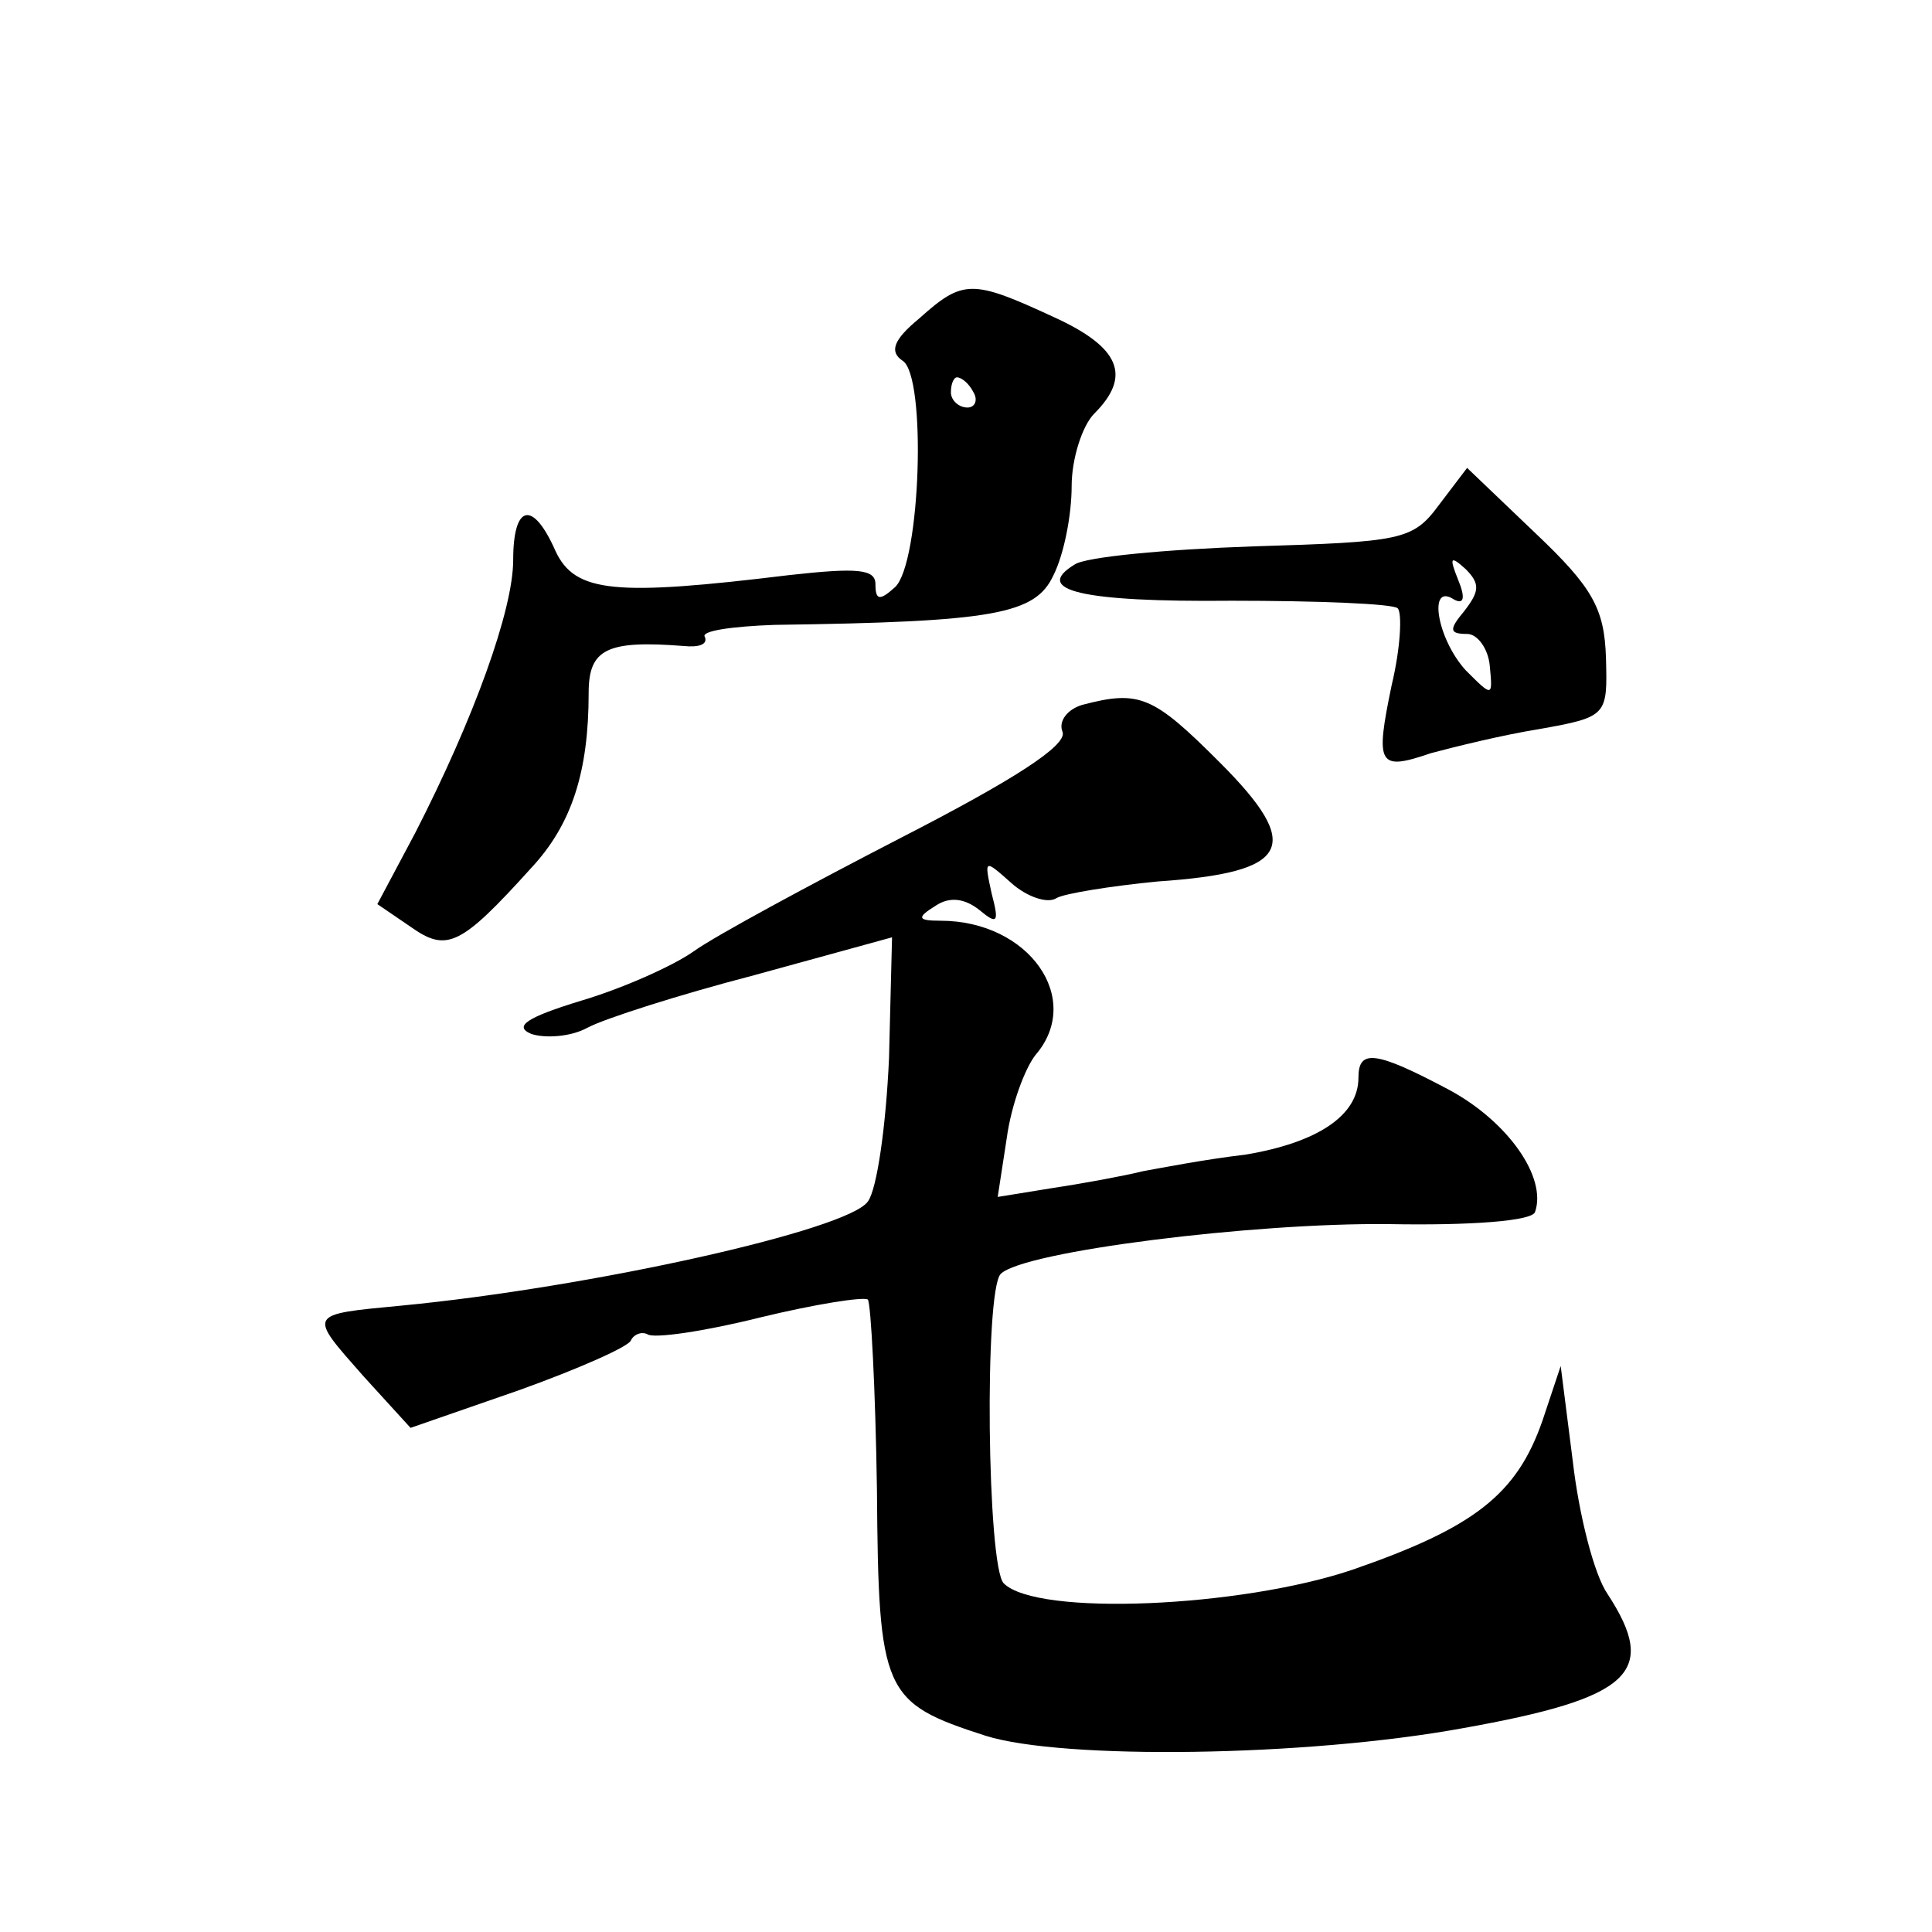 <?xml version="1.0" standalone="no"?>
<!DOCTYPE svg PUBLIC "-//W3C//DTD SVG 20010904//EN"
 "http://www.w3.org/TR/2001/REC-SVG-20010904/DTD/svg10.dtd">
<svg version="1.0" xmlns="http://www.w3.org/2000/svg"
 width="128pt" height="128pt" viewBox="0 0 128 128"
 preserveAspectRatio="xMidYMid meet">
<g transform="translate(0,128) scale(0.1,-0.1)"
fill="#0" stroke="none">
<path d="M609 1069 c-17 -14 -20 -22 -11 -28 16 -10 12 -134 -5 -150 -10 -9 -13
-9 -13 2 0 10 -12 11 -57 6 -115 -14 -142 -12 -155 16 -15 34 -28 31 -28 -6 0 -33
-26 -105 -65 -181 l-25 -47 22 -15 c24 -17 33 -13 80 39 27 29 38 64 38 116 0 29
12 35 63 31 10 -1 16 1 14 6 -3 4 18 7 46 8 146 2 173 7 185 33 7 14 12 40 12 59
0 18 7 40 15 48 25 25 17 44 -27 64 -54 25 -60 25 -89 -1z m36 -49 c3 -5 1 -10
-4 -10 -6 0 -11 5 -11 10 0 6 2 10 4 10 3 0 8 -4 11 -10z M953 945 c-17 -23 -25
-24 -123 -27 -58 -2 -111 -7 -118 -12 -28 -17 4 -25 104 -24 57 0 107 -2 110 -5
3 -3 2 -26 -4 -51 -11 -53 -9 -57 26 -45 15 4 47 12 72 16 45 8 45 9 44 47 -1 33
-9 47 -47 83 l-45 43 -19 -25z m17 -70 c-10 -12 -10 -15 2 -15 7 0 14 -10 15 -21
2 -21 2 -21 -16 -3 -19 21 -25 58 -8 47 7 -4 8 1 3 13 -6 15 -5 16 5 7 10 -10 9
-15 -1 -28z M717 813 c-10 -3 -16 -11 -13 -18 3 -9 -33 -32 -107 -70 -62 -32 -123
-65 -137 -75 -14 -10 -48 -25 -75 -33 -36 -11 -45 -17 -33 -22 9 -3 26 -2 37 4
11 6 61 22 111 35 l91 25 -2 -80 c-2 -45 -8 -87 -14 -95 -13 -19 -184 -57 -309
-69 -63 -6 -62 -5 -25 -47 l31 -34 72 25 c39 14 73 29 74 33 2 4 7 6 11 4 4 -3
38 2 74 11 37 9 69 14 72 12 2 -3 5 -59 6 -126 1 -135 4 -141 72 -163 51 -16 212
-14 316 5 112 20 130 37 96 89 -9 13 -19 53 -23 88 l-8 63 -12 -36 c-17 -49 -45
-71 -126 -99 -74 -25 -209 -31 -231 -9 -11 11 -13 194 -2 205 15 15 168 34 257
33 54 -1 95 2 97 8 8 23 -18 60 -57 81 -49 26 -60 27 -60 8 0 -25 -27 -43 -75 -51
-26 -3 -57 -9 -68 -11 -12 -3 -39 -8 -59 -11 l-37 -6 6 39 c3 22 12 46 19 55 32
37 -4 89 -63 89 -15 0 -16 2 -3 10 9 6 19 5 29 -3 12 -10 13 -8 8 11 -5 23 -5 23
13 7 10 -9 24 -14 30 -10 5 3 36 8 67 11 88 6 97 23 41 79 -44 44 -53 48 -91 38z"/>
</g>
</svg>
